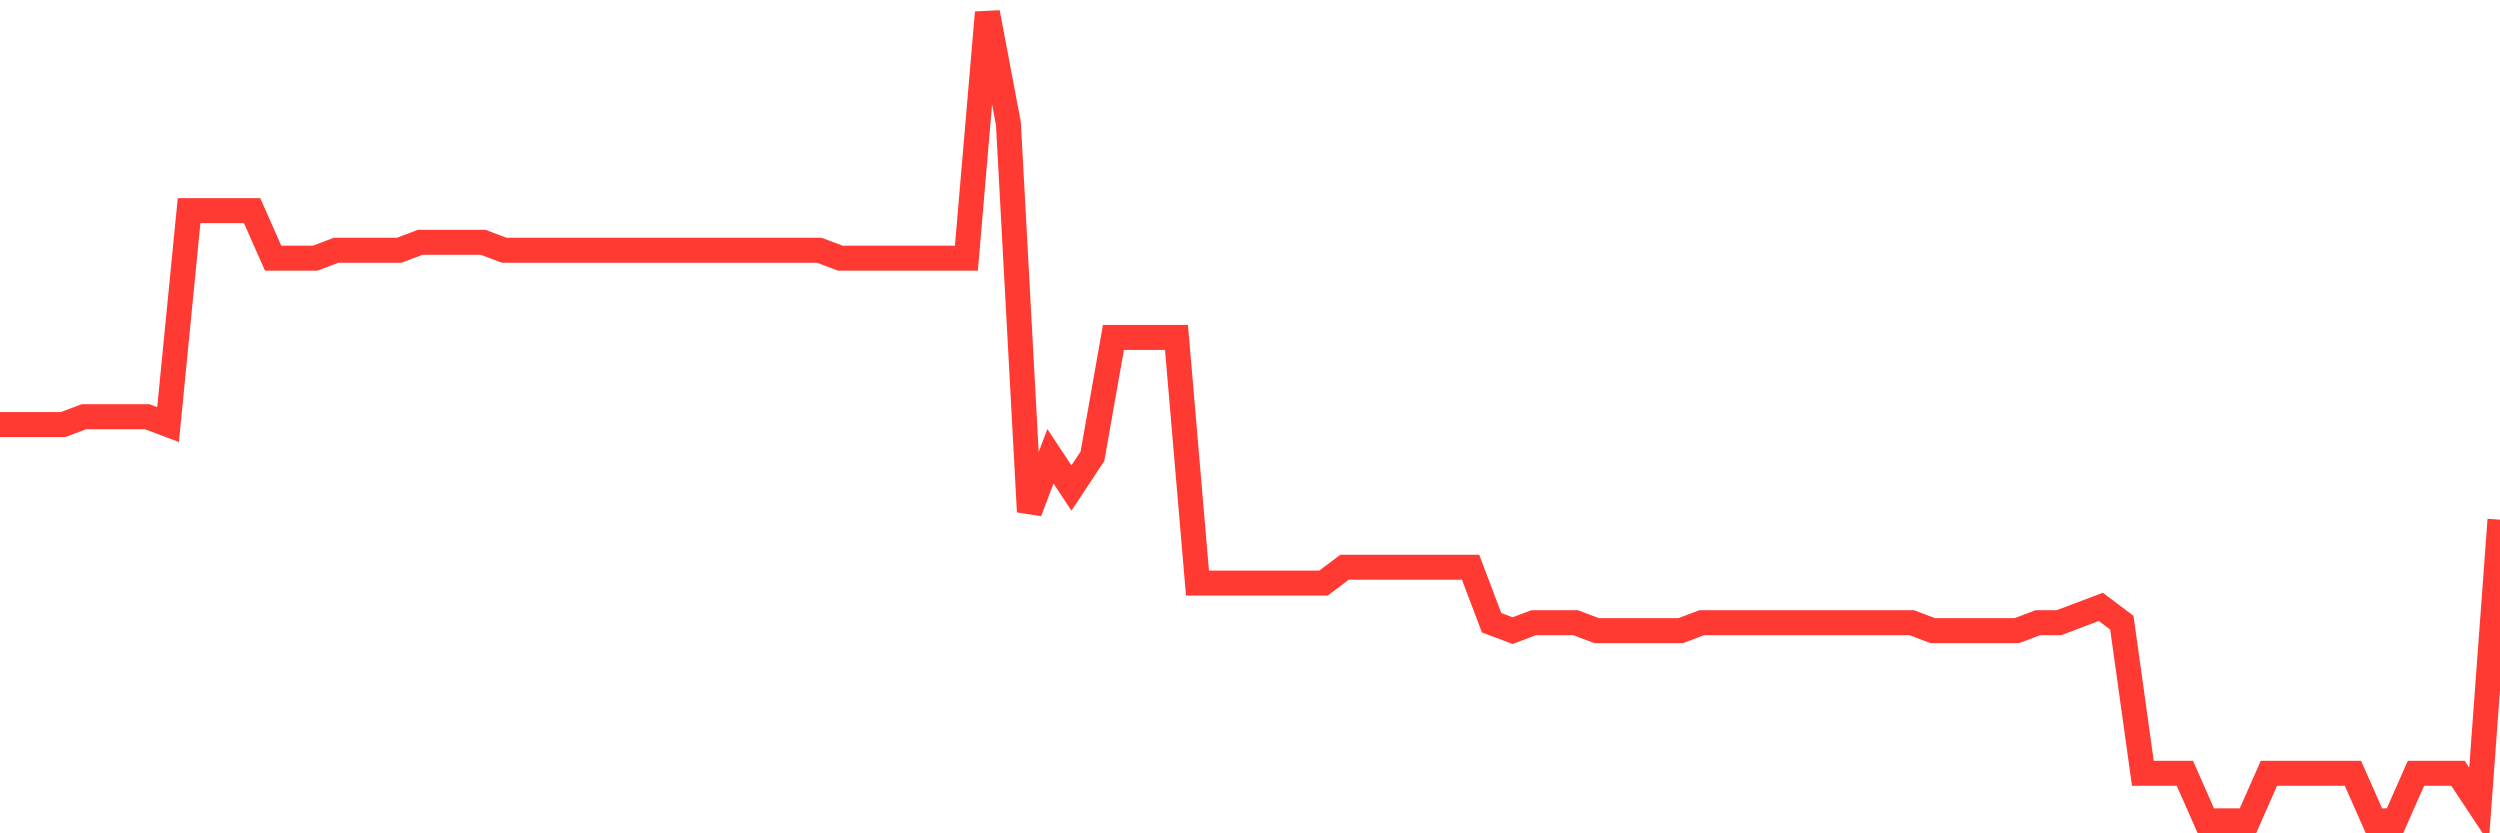 <svg
  xmlns="http://www.w3.org/2000/svg"
  xmlns:xlink="http://www.w3.org/1999/xlink"
  width="120"
  height="40"
  viewBox="0 0 120 40"
  preserveAspectRatio="none"
>
  <polyline
    points="0,20.38 1.008,20.38 2.017,20.38 3.025,20.38 4.034,20 5.042,20 6.05,20 7.059,20 8.067,20.38 9.076,10.11 10.084,10.11 11.092,10.11 12.101,10.11 13.109,12.392 14.118,12.392 15.126,12.392 16.134,12.012 17.143,12.012 18.151,12.012 19.16,12.012 20.168,11.631 21.176,11.631 22.185,11.631 23.193,11.631 24.202,12.012 25.21,12.012 26.218,12.012 27.227,12.012 28.235,12.012 29.244,12.012 30.252,12.012 31.261,12.012 32.269,12.012 33.277,12.012 34.286,12.012 35.294,12.012 36.303,12.012 37.311,12.012 38.319,12.012 39.328,12.012 40.336,12.392 41.345,12.392 42.353,12.392 43.361,12.392 44.37,12.392 45.378,12.392 46.387,12.392 47.395,0.6 48.403,5.925 49.412,24.565 50.42,21.902 51.429,23.424 52.437,21.902 53.445,16.196 54.454,16.196 55.462,16.196 56.471,16.196 57.479,27.988 58.487,27.988 59.496,27.988 60.504,27.988 61.513,27.988 62.521,27.988 63.529,27.988 64.538,27.227 65.546,27.227 66.555,27.227 67.563,27.227 68.571,27.227 69.58,27.227 70.588,27.227 71.597,29.89 72.605,30.271 73.613,29.89 74.622,29.89 75.63,29.89 76.639,30.271 77.647,30.271 78.655,30.271 79.664,30.271 80.672,30.271 81.681,29.89 82.689,29.89 83.697,29.89 84.706,29.89 85.714,29.89 86.723,29.89 87.731,29.89 88.739,29.89 89.748,29.89 90.756,29.89 91.765,29.89 92.773,30.271 93.782,30.271 94.79,30.271 95.798,30.271 96.807,30.271 97.815,29.89 98.824,29.89 99.832,29.51 100.84,29.129 101.849,29.89 102.857,37.118 103.866,37.118 104.874,37.118 105.882,39.4 106.891,39.4 107.899,39.4 108.908,37.118 109.916,37.118 110.924,37.118 111.933,37.118 112.941,37.118 113.95,39.4 114.958,39.4 115.966,37.118 116.975,37.118 117.983,37.118 118.992,38.639 120,24.945"
    fill="none"
    stroke="#ff3a33"
    stroke-width="1.2"
  >
  </polyline>
</svg>